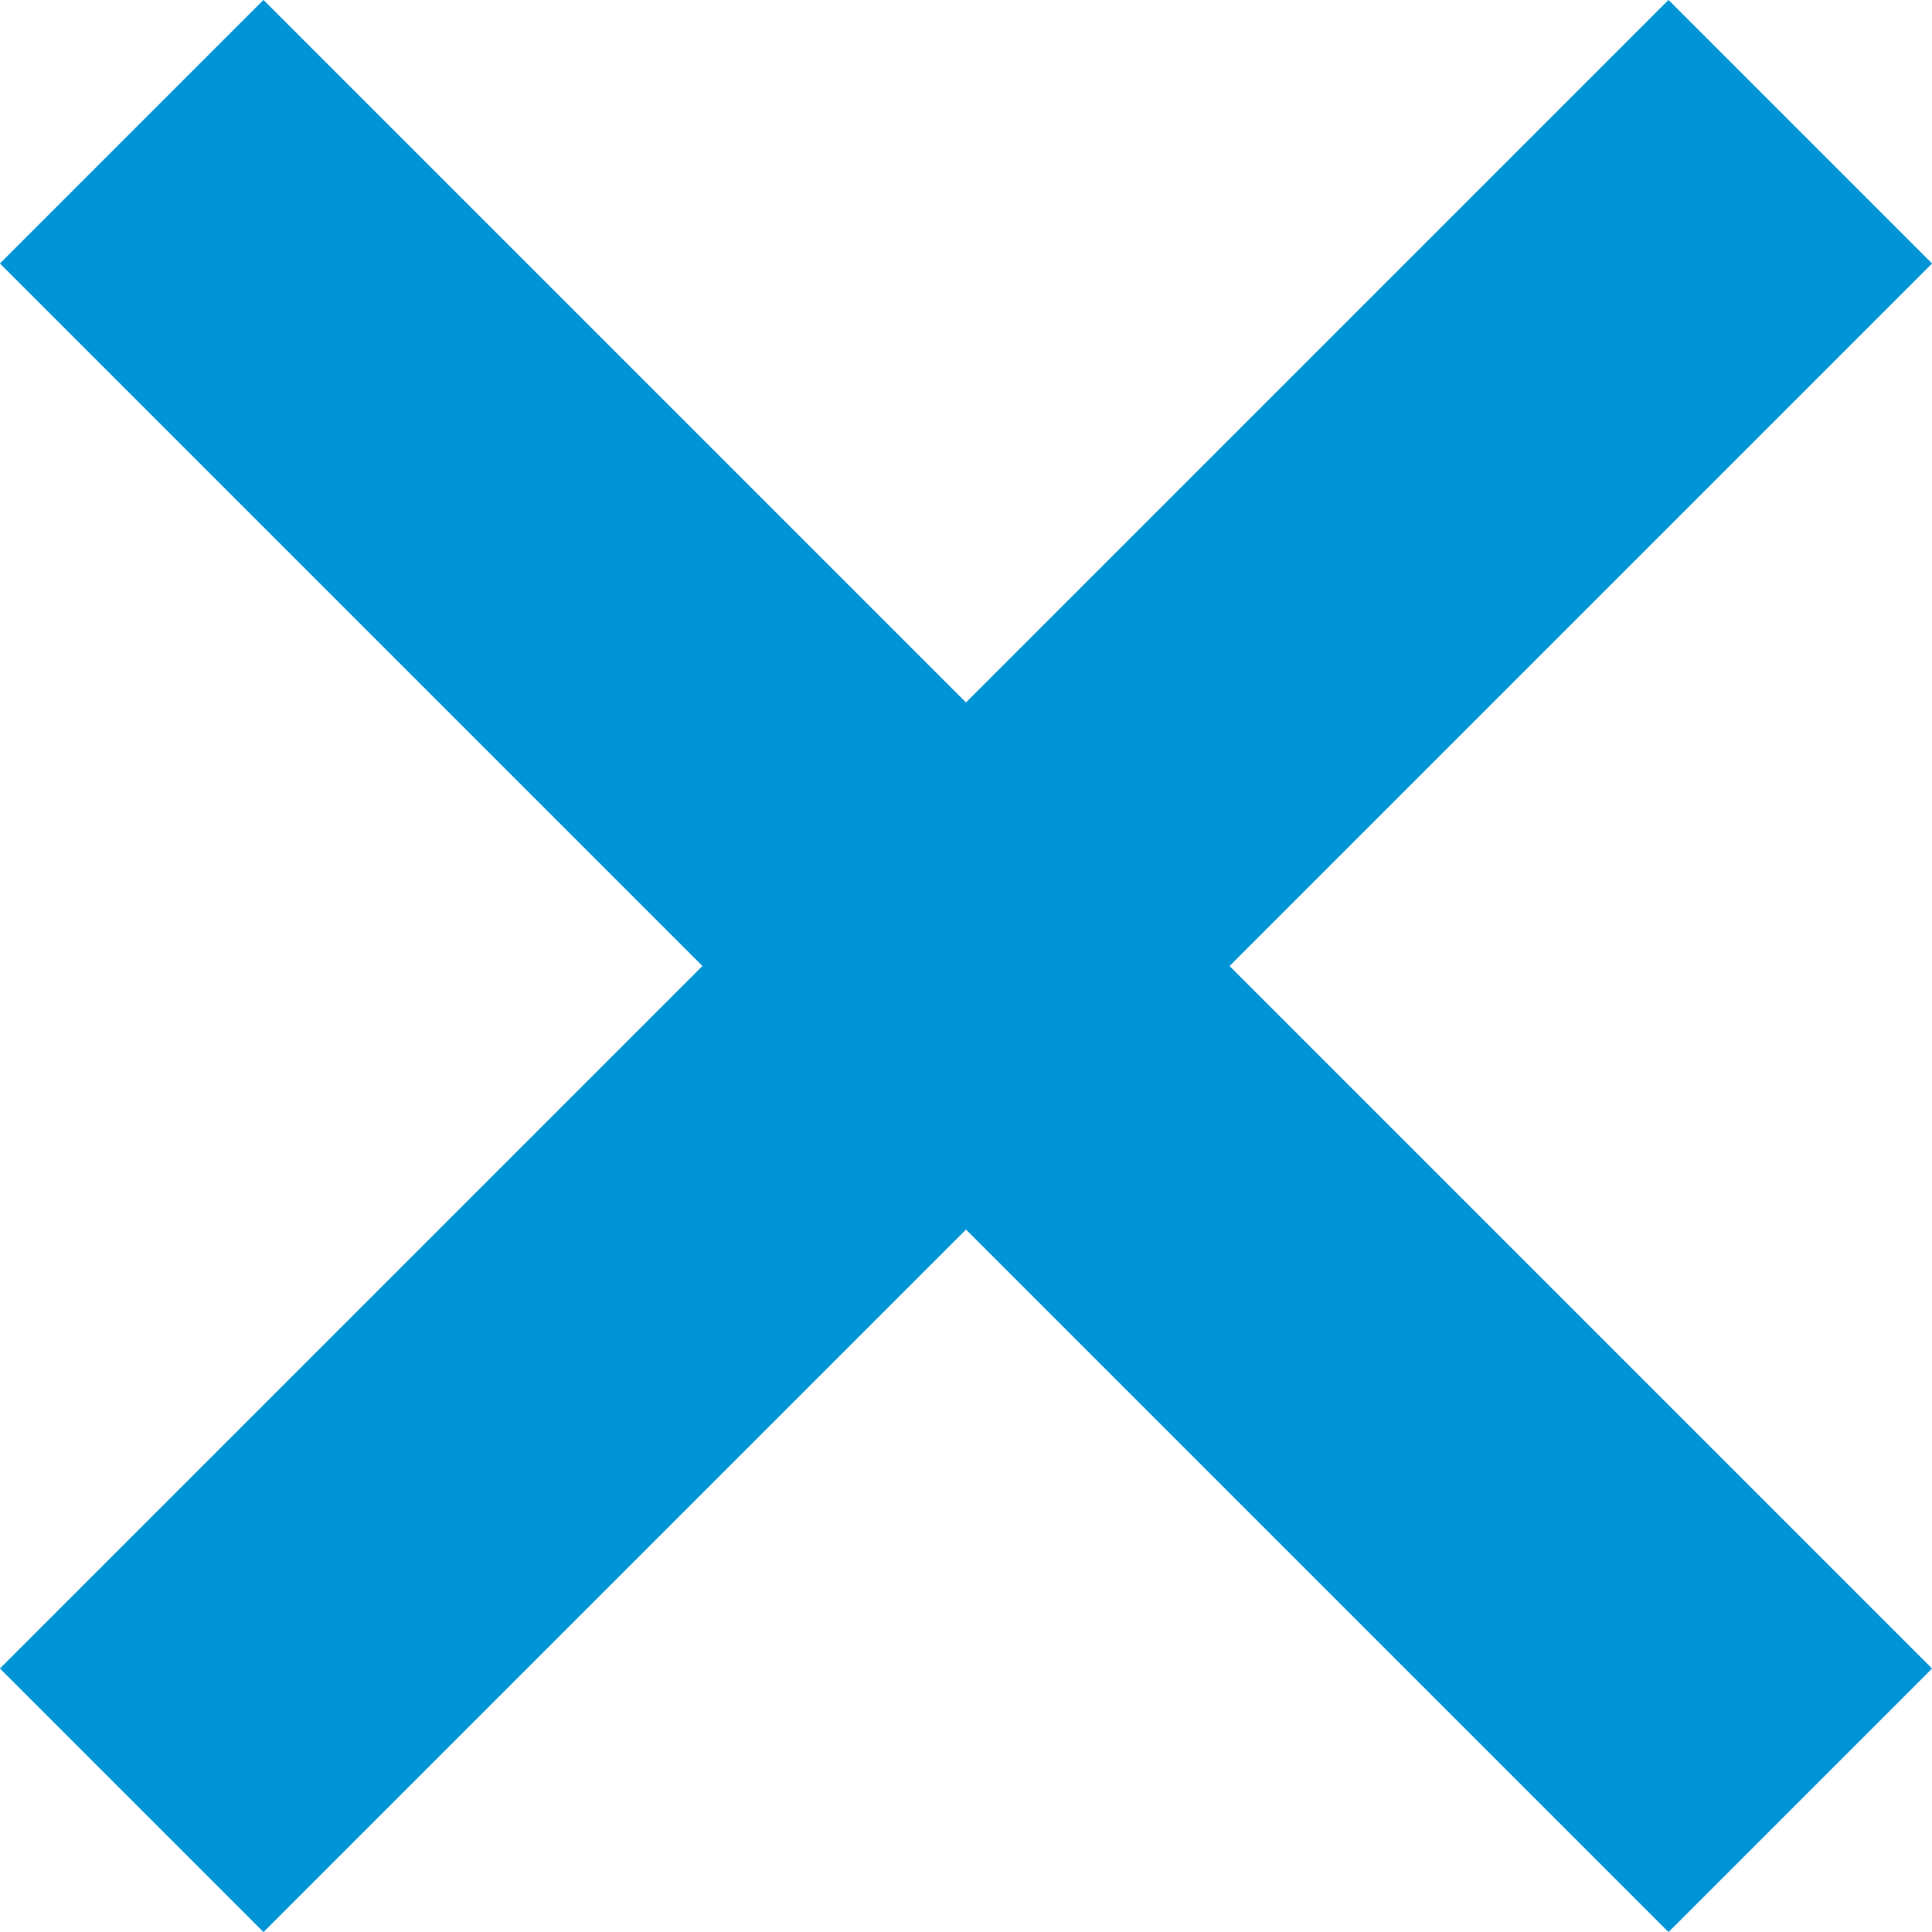 <svg xmlns="http://www.w3.org/2000/svg" width="15.55" height="15.55" viewBox="0 0 15.55 15.55">
  <g id="Layer_2" data-name="Layer 2">
    <g id="Layer_1-2" data-name="Layer 1">
      <g id="Layer_2-2" data-name="Layer 2">
        <g id="Layer_1-2-2" data-name="Layer 1-2">
          <g id="Layer_1-2-2-2" data-name="Layer 1-2-2">
            <g id="Layer_1-2-2-2-2" data-name="Layer 1-2-2-2">
              <g>
                <line x1="14.49" y1="1.06" x2="1.06" y2="14.49" style="fill: none;stroke: #0093d6;stroke-miterlimit: 10;stroke-width: 3px"/>
                <line x1="14.49" y1="14.49" x2="1.06" y2="1.06" style="fill: none;stroke: #0093d6;stroke-miterlimit: 10;stroke-width: 3px"/>
              </g>
            </g>
          </g>
        </g>
      </g>
    </g>
  </g>
</svg>
